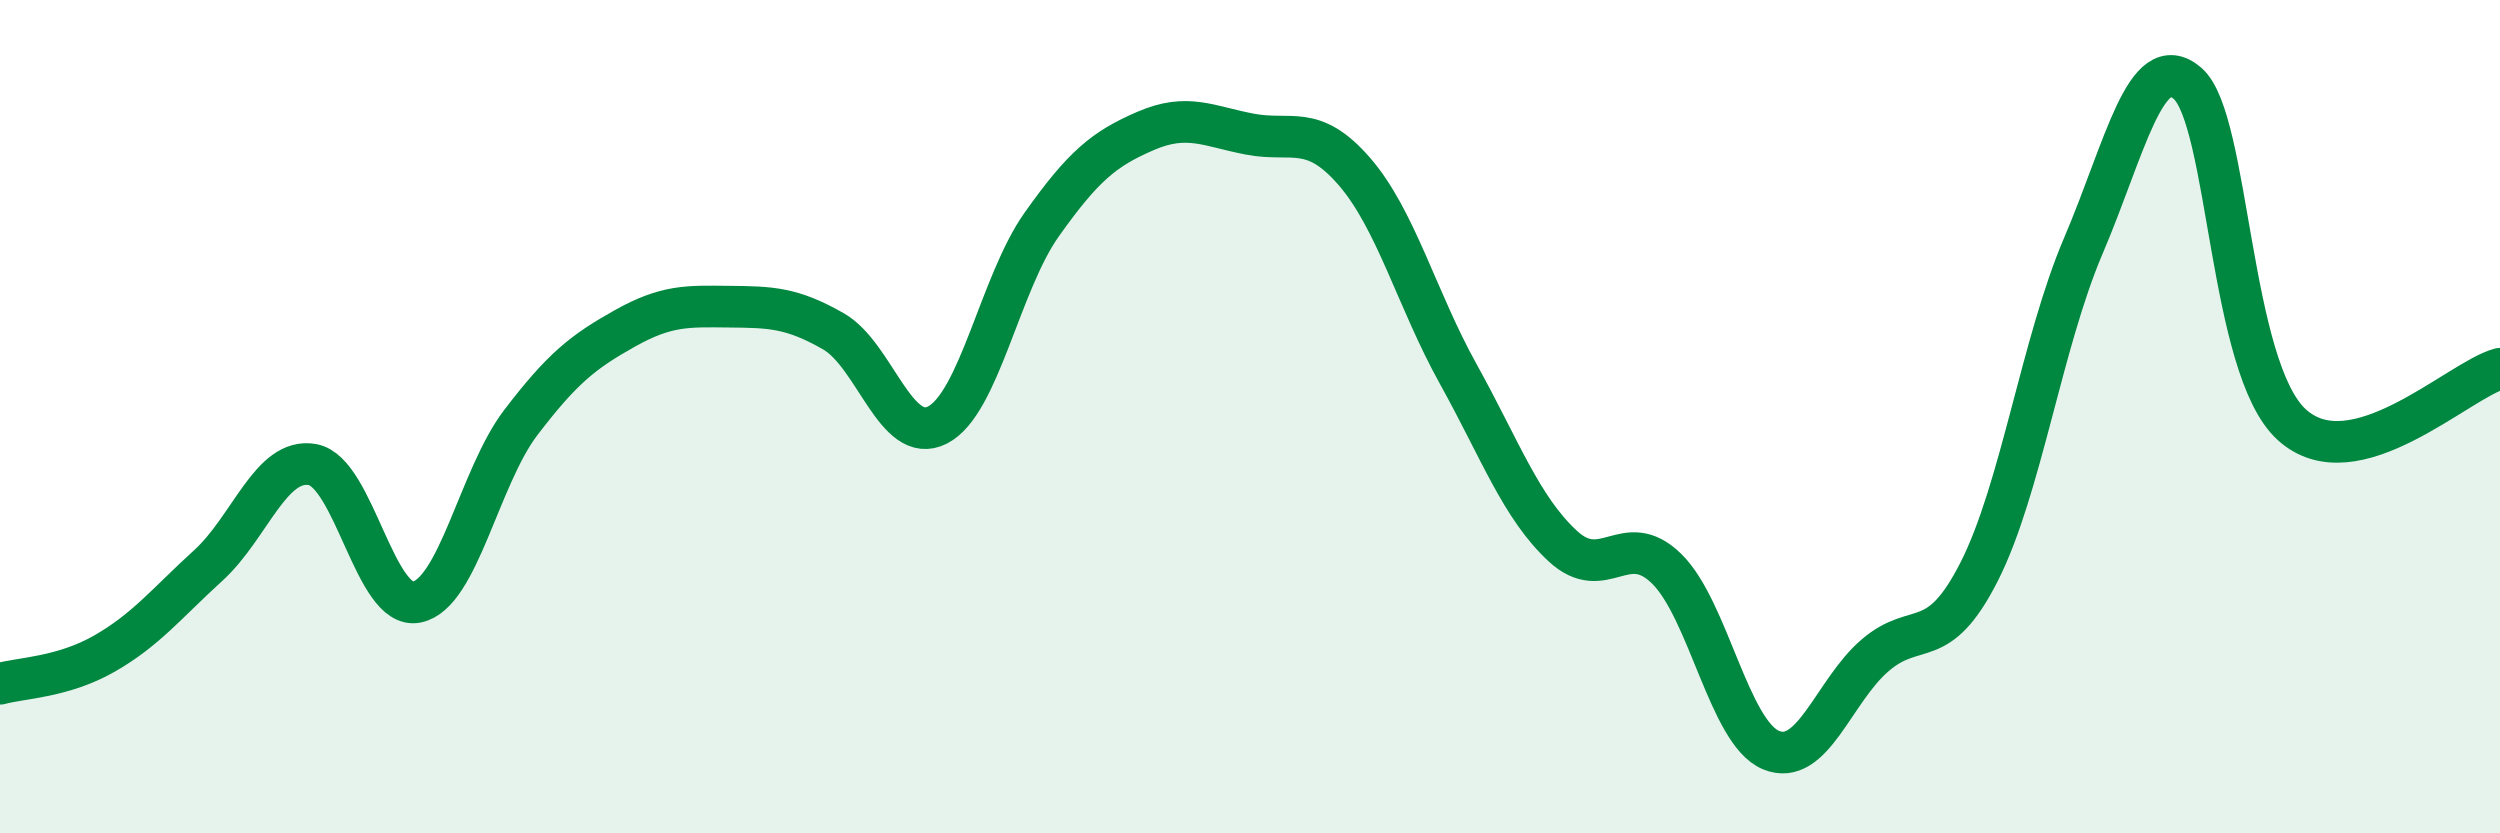 
    <svg width="60" height="20" viewBox="0 0 60 20" xmlns="http://www.w3.org/2000/svg">
      <path
        d="M 0,16.41 C 0.5,16.27 1.5,16.26 2.5,15.69 C 3.5,15.12 4,14.48 5,13.57 C 6,12.66 6.5,10.97 7.5,11.15 C 8.5,11.33 9,14.65 10,14.45 C 11,14.25 11.5,11.45 12.5,10.14 C 13.5,8.83 14,8.44 15,7.88 C 16,7.32 16.5,7.35 17.5,7.36 C 18.5,7.37 19,7.38 20,7.95 C 21,8.52 21.5,10.71 22.5,10.2 C 23.5,9.69 24,6.8 25,5.39 C 26,3.98 26.5,3.57 27.5,3.14 C 28.5,2.71 29,3.03 30,3.22 C 31,3.41 31.5,2.96 32.5,4.11 C 33.5,5.26 34,7.18 35,8.98 C 36,10.78 36.5,12.17 37.5,13.1 C 38.5,14.03 39,12.67 40,13.65 C 41,14.63 41.5,17.58 42.5,18 C 43.5,18.42 44,16.59 45,15.73 C 46,14.87 46.5,15.69 47.5,13.72 C 48.5,11.75 49,8.24 50,5.9 C 51,3.56 51.5,1.14 52.5,2 C 53.5,2.86 53.5,8.82 55,10.19 C 56.5,11.56 59,9.12 60,8.85L60 20L0 20Z"
        fill="#008740"
        opacity="0.1"
        stroke-linecap="round"
        stroke-linejoin="round"
      />
      <path
        d="M 0,16.41 C 0.5,16.27 1.5,16.26 2.5,15.69 C 3.5,15.12 4,14.48 5,13.57 C 6,12.66 6.5,10.97 7.5,11.15 C 8.5,11.33 9,14.65 10,14.45 C 11,14.25 11.5,11.45 12.5,10.14 C 13.5,8.83 14,8.44 15,7.88 C 16,7.32 16.5,7.35 17.5,7.36 C 18.5,7.37 19,7.38 20,7.95 C 21,8.52 21.5,10.71 22.5,10.2 C 23.5,9.69 24,6.8 25,5.39 C 26,3.98 26.5,3.57 27.5,3.14 C 28.5,2.71 29,3.03 30,3.22 C 31,3.41 31.5,2.96 32.5,4.11 C 33.5,5.26 34,7.18 35,8.98 C 36,10.78 36.5,12.17 37.5,13.1 C 38.5,14.03 39,12.67 40,13.65 C 41,14.63 41.5,17.58 42.5,18 C 43.5,18.42 44,16.59 45,15.73 C 46,14.87 46.5,15.69 47.5,13.72 C 48.5,11.75 49,8.24 50,5.9 C 51,3.56 51.5,1.14 52.5,2 C 53.5,2.86 53.5,8.82 55,10.19 C 56.5,11.56 59,9.12 60,8.85"
        stroke="#008740"
        stroke-width="1"
        fill="none"
        stroke-linecap="round"
        stroke-linejoin="round"
      />
    </svg>
  